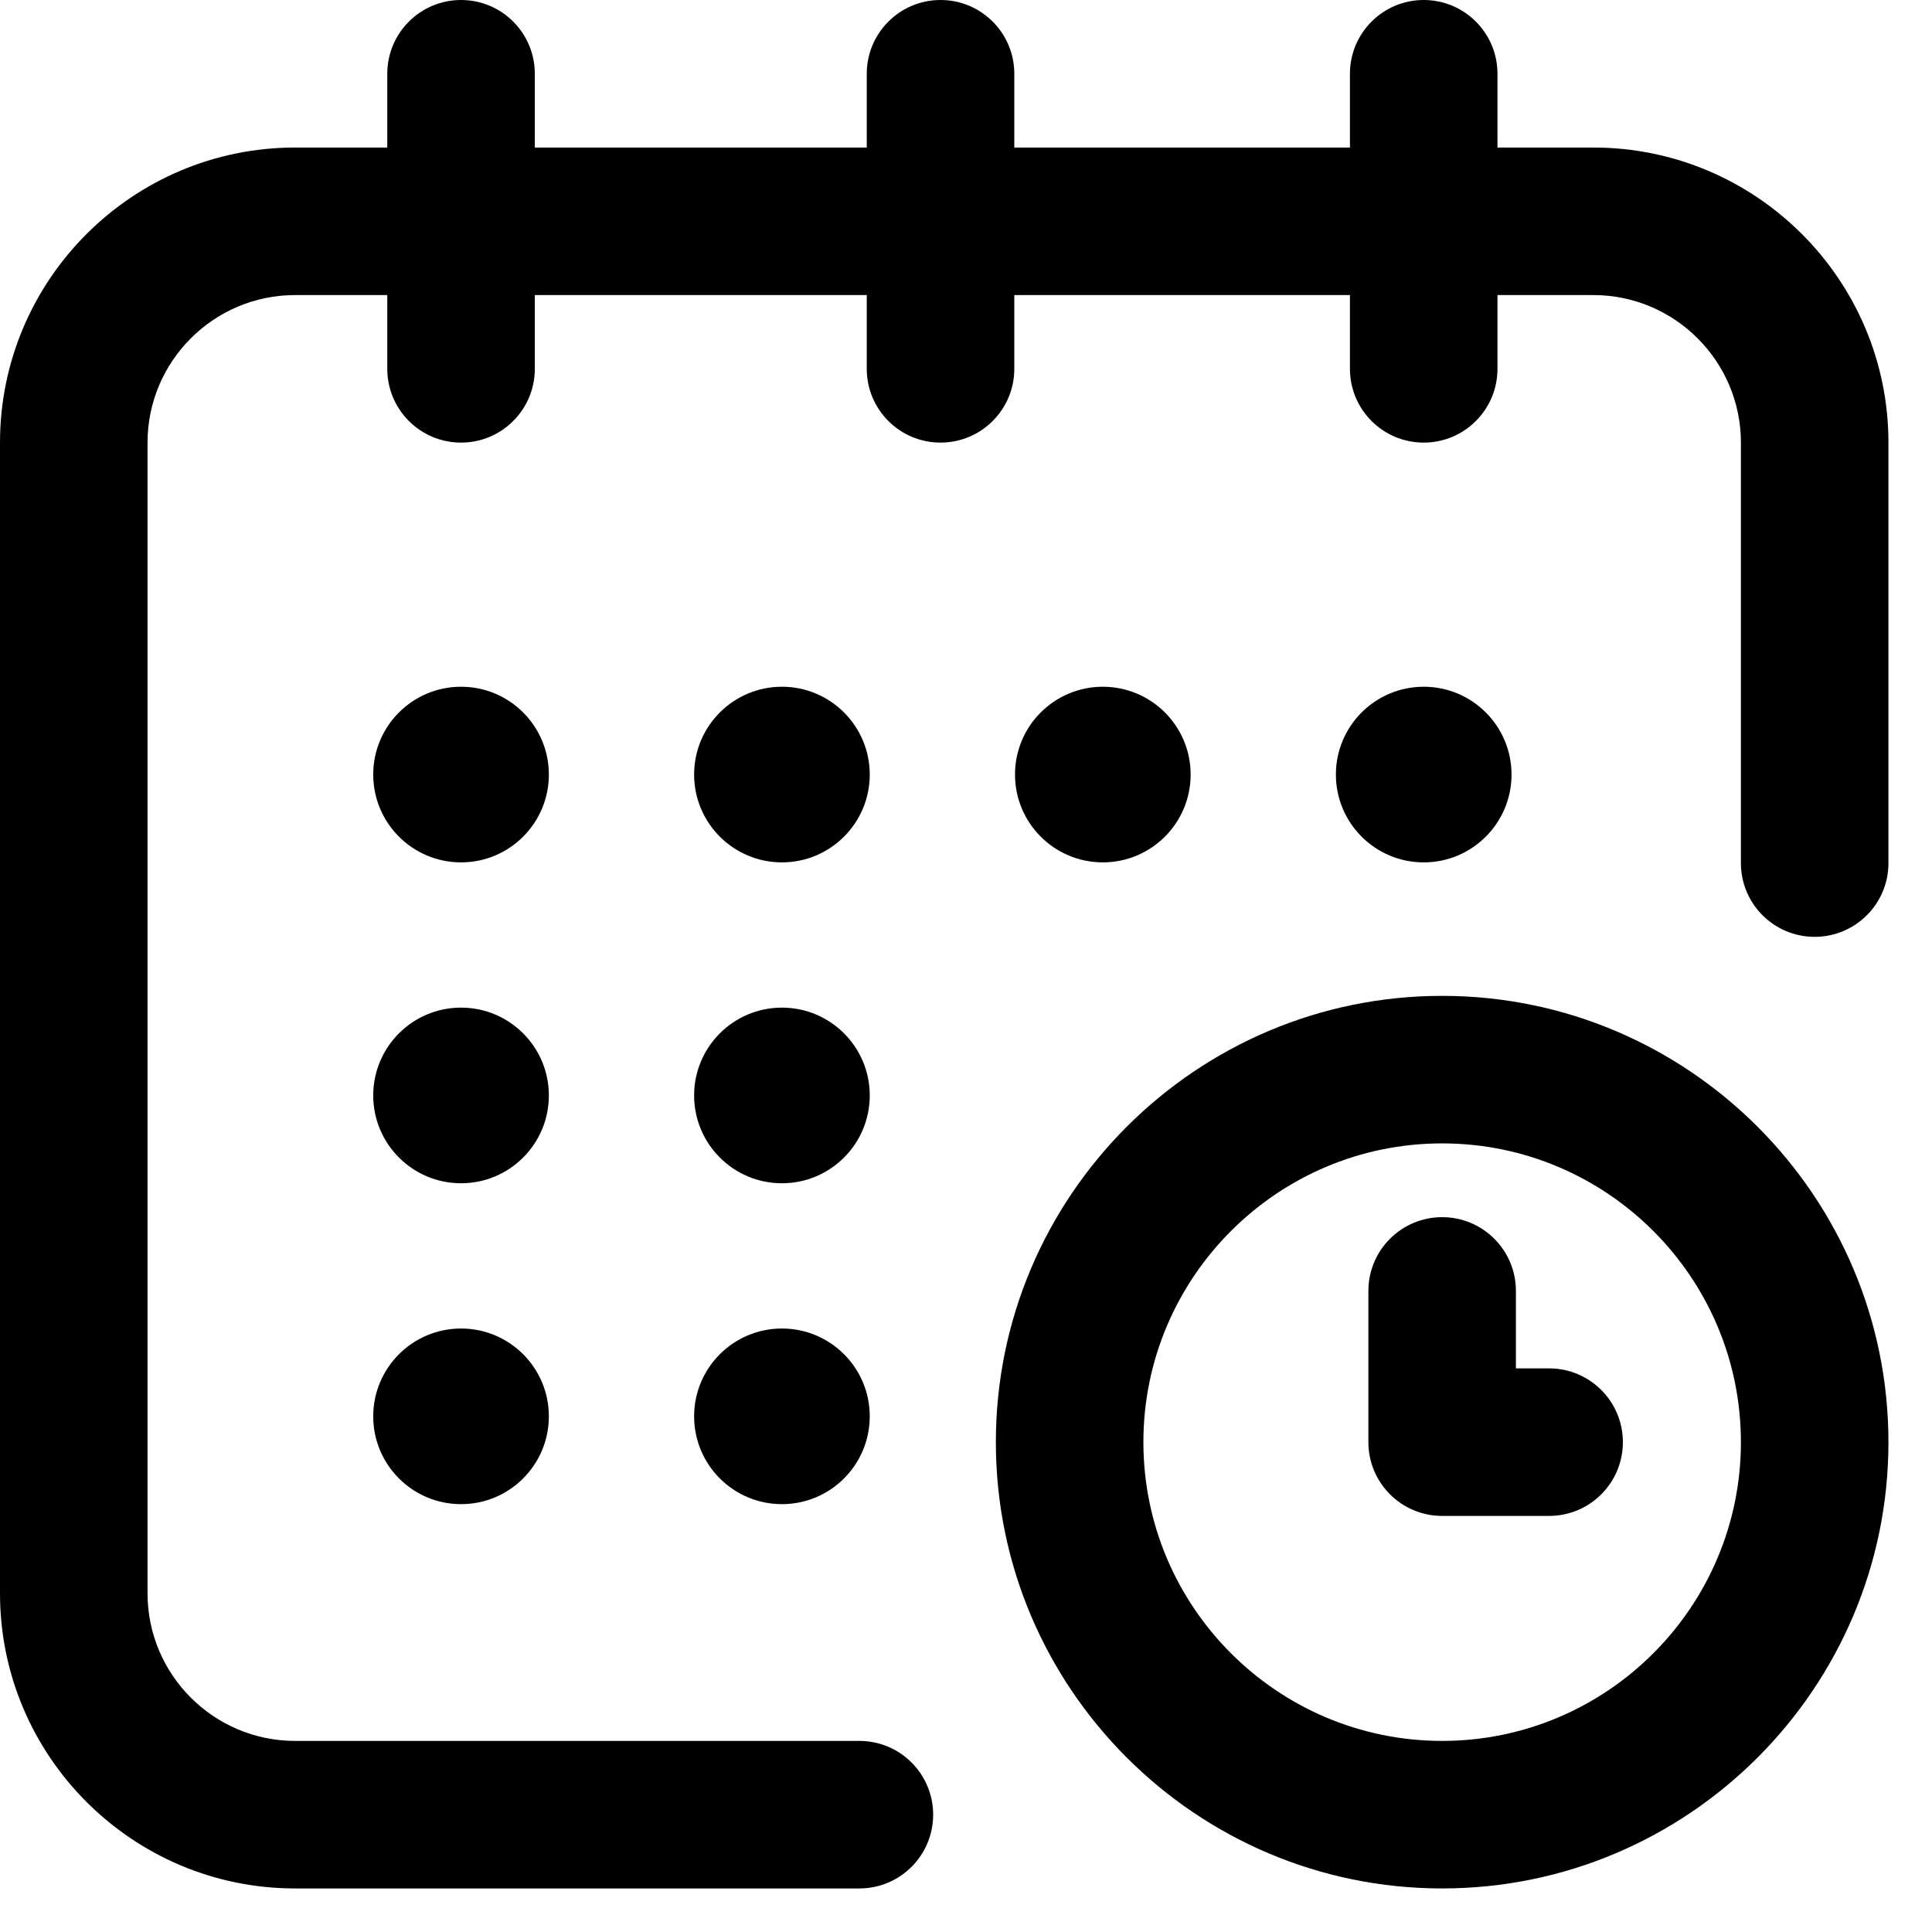 <?xml version="1.0" encoding="UTF-8"?>
<svg width="22px" height="22px" viewBox="0 0 22 22" version="1.1" xmlns="http://www.w3.org/2000/svg" xmlns:xlink="http://www.w3.org/1999/xlink">
    <!-- Generator: Sketch 57 (83077) - https://sketch.com -->
    <title>calendar (5)</title>
    <desc>Created with Sketch.</desc>
    <g id="Page-1" stroke="none" stroke-width="1" fill="none" fill-rule="evenodd">
        <g id="Motorcraft---Banner-2" transform="translate(-1050, -91)" fill="#000000" fill-rule="nonzero">
            <g id="calendar-(5)" transform="translate(1050, 91)">
                <circle id="Oval" cx="16.212" cy="8.82" r="1"></circle>
                <path d="M18.144,1.68 L17.052,1.68 L17.052,0.84 C17.052,0.376 16.676,0 16.212,0 C15.748,0 15.372,0.376 15.372,0.84 L15.372,1.68 L11.55,1.68 L11.55,0.84 C11.55,0.376 11.174,0 10.71,0 C10.246,0 9.87,0.376 9.87,0.84 L9.87,1.68 L6.09,1.68 L6.09,0.84 C6.09,0.376 5.714,0 5.25,0 C4.786,0 4.41,0.376 4.41,0.84 L4.41,1.68 L3.36,1.68 C1.507,1.68 0,3.187 0,5.04 L0,18.144 C0,19.997 1.507,21.504 3.36,21.504 L9.786,21.504 C10.25,21.504 10.626,21.128 10.626,20.664 C10.626,20.2 10.25,19.824 9.786,19.824 L3.36,19.824 C2.434,19.824 1.68,19.07 1.68,18.144 L1.68,5.04 C1.68,4.114 2.434,3.36 3.36,3.36 L4.41,3.36 L4.41,4.2 C4.41,4.664 4.786,5.04 5.25,5.04 C5.714,5.04 6.09,4.664 6.09,4.2 L6.09,3.36 L9.87,3.36 L9.87,4.2 C9.87,4.664 10.246,5.04 10.71,5.04 C11.174,5.04 11.55,4.664 11.55,4.2 L11.55,3.36 L15.372,3.36 L15.372,4.2 C15.372,4.664 15.748,5.04 16.212,5.04 C16.676,5.04 17.052,4.664 17.052,4.2 L17.052,3.36 L18.144,3.36 C19.07,3.36 19.824,4.114 19.824,5.04 L19.824,9.828 C19.824,10.292 20.2,10.668 20.664,10.668 C21.128,10.668 21.504,10.292 21.504,9.828 L21.504,5.04 C21.504,3.187 19.997,1.68 18.144,1.68 Z" id="Path"></path>
                <path d="M16.422,11.34 C13.62,11.34 11.34,13.62 11.34,16.422 C11.34,19.224 13.62,21.504 16.422,21.504 C19.224,21.504 21.504,19.224 21.504,16.422 C21.504,13.62 19.224,11.34 16.422,11.34 Z M16.422,19.824 C14.546,19.824 13.02,18.298 13.02,16.422 C13.02,14.546 14.546,13.02 16.422,13.02 C18.298,13.02 19.824,14.546 19.824,16.422 C19.824,18.298 18.298,19.824 16.422,19.824 Z" id="Shape"></path>
                <path d="M17.64,15.582 L17.262,15.582 L17.262,14.7 C17.262,14.236 16.886,13.86 16.422,13.86 C15.958,13.86 15.582,14.236 15.582,14.7 L15.582,16.422 C15.582,16.886 15.958,17.262 16.422,17.262 L17.64,17.262 C18.104,17.262 18.48,16.886 18.48,16.422 C18.48,15.958 18.104,15.582 17.64,15.582 Z" id="Path"></path>
                <circle id="Oval" cx="12.558" cy="8.82" r="1"></circle>
                <circle id="Oval" cx="8.904" cy="12.474" r="1"></circle>
                <circle id="Oval" cx="5.25" cy="8.82" r="1"></circle>
                <circle id="Oval" cx="5.25" cy="12.474" r="1"></circle>
                <circle id="Oval" cx="5.25" cy="16.128" r="1"></circle>
                <circle id="Oval" cx="8.904" cy="16.128" r="1"></circle>
                <circle id="Oval" cx="8.904" cy="8.82" r="1"></circle>
            </g>
        </g>
    </g>
</svg>